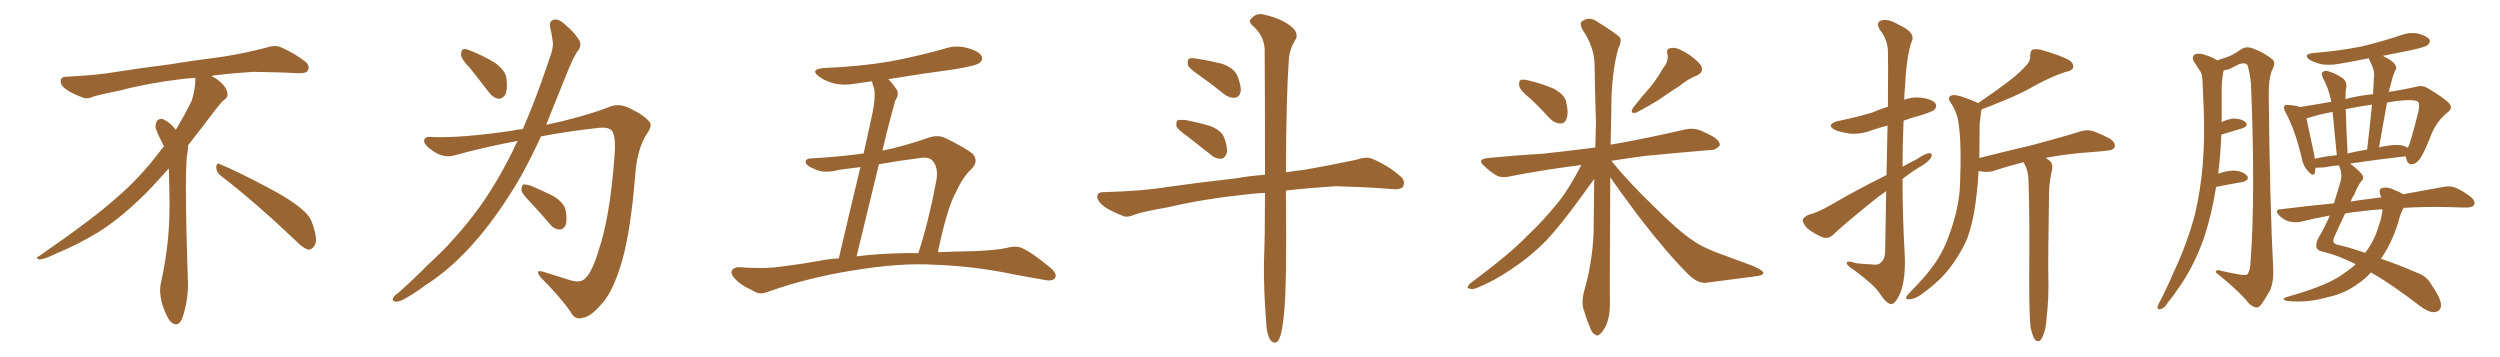 <svg xmlns="http://www.w3.org/2000/svg" xmlns:xlink="http://www.w3.org/1999/xlink" width="1050" height="150"><path fill="#996633" padding="10" d="M92.58 73.68L92.58 73.68Q90.82 72.36 90.82 70.17L90.82 70.17Q90.97 68.70 91.70 68.70L91.70 68.70Q91.99 68.70 92.43 68.99L92.43 68.99Q99.32 71.78 111.77 78.37L111.77 78.37Q123.05 84.23 127.59 88.62L127.59 88.62Q130.37 90.97 131.40 94.48L131.40 94.48Q132.71 98.29 132.71 100.63L132.71 100.63Q132.71 102.39 131.98 103.27L131.98 103.27Q130.96 104.88 129.49 104.88L129.49 104.88Q127.15 104.15 124.51 101.37L124.51 101.37Q107.08 84.81 92.58 73.68ZM82.03 33.54L82.03 33.54L82.03 32.67Q79.25 32.96 77.05 33.11L77.05 33.11Q62.26 34.86 50.68 37.94L50.68 37.94Q41.46 39.84 39.55 40.43L39.55 40.43Q37.65 41.31 36.33 41.31L36.33 41.31Q35.74 41.31 35.30 41.16L35.30 41.16Q30.76 39.55 28.13 37.79L28.13 37.79Q25.49 36.04 25.49 34.13L25.49 34.13L25.49 33.98Q25.63 32.37 27.54 32.23L27.54 32.23Q40.43 31.64 48.93 30.18L48.93 30.18Q56.84 28.86 71.92 26.95L71.92 26.95Q79.54 25.63 94.19 23.73L94.19 23.73Q103.13 22.27 111.62 20.07L111.62 20.07Q113.82 19.34 115.43 19.34L115.43 19.34Q116.60 19.34 117.48 19.63L117.48 19.63Q123.93 22.41 128.47 26.07L128.47 26.07Q129.64 27.25 129.64 28.42L129.64 28.42Q129.64 29.00 129.20 29.74L129.20 29.74Q128.61 30.76 125.68 30.76L125.68 30.76L124.95 30.76Q118.21 30.32 106.20 30.18L106.20 30.18Q97.27 30.76 90.09 31.64L90.09 31.64Q89.21 31.79 88.77 31.93L88.77 31.93Q91.41 33.11 93.60 35.45L93.60 35.45Q95.36 37.50 95.51 39.26L95.51 39.26L95.51 39.84Q95.51 41.02 94.34 41.75L94.34 41.75Q93.02 42.77 90.67 45.85L90.67 45.85Q84.23 54.35 78.96 61.08L78.96 61.08L78.96 61.82Q78.96 63.28 78.52 65.33L78.52 65.33Q78.08 69.43 78.08 79.25L78.08 79.25Q78.08 93.46 78.96 119.24L78.96 119.24Q78.96 126.71 76.61 133.45L76.61 133.45Q75.59 136.23 73.83 136.23L73.83 136.23Q72.95 136.23 71.78 135.21L71.78 135.21Q70.02 133.45 68.12 127.73L68.12 127.73Q67.24 124.37 67.24 121.88L67.24 121.88Q67.24 120.26 67.53 119.09L67.53 119.09Q71.19 102.83 71.19 87.01L71.19 87.01L71.19 82.62Q71.04 76.61 70.90 70.75L70.90 70.75Q66.80 75.29 63.57 78.81L63.57 78.81Q52.15 90.67 41.46 97.41L41.46 97.41Q32.81 102.69 23.88 106.35L23.88 106.35Q18.60 108.98 16.41 108.98L16.41 108.98Q15.53 108.54 15.53 108.25L15.53 108.25Q15.53 107.96 16.26 107.67L16.26 107.67Q39.40 91.70 48.78 83.20L48.78 83.20Q58.45 75 66.94 63.87L66.94 63.87Q67.82 62.55 68.85 61.52L68.85 61.52Q68.41 60.35 67.82 59.33L67.82 59.33Q66.65 57.28 65.63 54.49L65.63 54.49Q65.33 53.76 65.33 53.03L65.33 53.03Q65.33 52.00 65.92 50.83L65.92 50.83Q66.50 49.95 67.82 49.95L67.82 49.95L68.26 49.95Q71.19 51.27 73.10 53.61L73.10 53.61Q73.39 53.91 73.83 54.49L73.83 54.49Q77.34 48.78 80.57 42.19L80.57 42.19Q82.03 37.21 82.03 33.54ZM197.46 28.71L197.46 28.71Q193.80 24.90 193.65 23.14L193.65 23.14Q193.65 21.09 194.53 20.65L194.53 20.65Q195.56 20.36 197.90 21.39L197.90 21.39Q203.32 23.58 207.86 26.37L207.86 26.37Q212.26 29.59 212.70 32.81L212.70 32.81Q213.28 37.50 212.26 39.70L212.26 39.70Q210.94 41.60 209.47 41.46L209.47 41.46Q207.13 41.16 205.37 38.82L205.37 38.82Q201.12 33.25 197.46 28.71ZM219.58 54.20L219.58 54.20Q223.68 44.82 227.34 34.57L227.34 34.57Q229.54 28.13 231.45 22.71L231.45 22.71Q232.62 18.90 232.03 16.55L232.03 16.55Q231.59 13.48 231.01 11.28L231.01 11.28Q230.57 8.79 232.76 8.20L232.76 8.20Q234.96 7.91 237.60 10.55L237.60 10.55Q241.85 14.06 243.60 17.58L243.60 17.58Q244.19 19.92 242.29 21.83L242.29 21.83Q240.53 24.90 239.06 28.42L239.06 28.42Q236.72 34.13 234.08 40.72L234.08 40.72Q231.74 46.58 229.39 52.44L229.39 52.44Q243.90 49.37 255.03 45.26L255.03 45.26Q259.57 43.07 263.96 45.26L263.96 45.26Q269.97 47.90 272.75 51.12L272.75 51.12Q274.22 52.88 271.44 56.54L271.44 56.54Q267.77 62.55 266.89 72.36L266.89 72.36Q264.70 100.20 260.16 113.09L260.16 113.09Q256.79 123.63 251.95 128.47L251.95 128.47Q248.14 132.86 244.92 133.45L244.92 133.45Q241.41 134.62 239.65 130.96L239.65 130.96Q235.11 124.51 227.05 116.46L227.05 116.46Q224.41 113.09 228.08 114.11L228.08 114.11Q233.64 115.87 239.79 117.77L239.79 117.77Q244.04 118.95 245.95 116.75L245.95 116.75Q248.73 114.11 251.37 105.32L251.37 105.32Q256.20 91.41 258.11 65.33L258.11 65.33Q258.69 58.30 257.37 55.52L257.37 55.52Q256.49 53.47 252.39 53.61L252.39 53.61Q239.65 54.93 227.20 57.28L227.20 57.28Q223.39 65.63 218.99 73.68L218.99 73.68Q210.79 88.04 201.12 99.61L201.12 99.61Q189.99 112.79 177.98 120.26L177.98 120.26Q174.76 122.75 170.65 125.10L170.65 125.10Q167.87 126.86 166.11 126.71L166.11 126.71Q164.36 126.42 165.23 124.95L165.23 124.95Q165.82 123.93 166.85 123.34L166.85 123.34Q173.29 117.77 179.44 111.47L179.44 111.47Q191.16 100.93 201.27 87.16L201.27 87.16Q208.74 76.76 215.33 63.43L215.33 63.43Q216.36 61.08 217.38 59.18L217.38 59.18Q203.91 61.67 190.58 65.33L190.58 65.33Q186.18 66.50 181.64 63.28L181.64 63.28Q177.98 60.79 178.13 59.03L178.13 59.03Q178.42 57.13 181.64 57.57L181.64 57.57Q193.65 58.01 214.89 54.93L214.89 54.93Q217.24 54.35 219.58 54.20ZM222.66 84.81L222.66 84.81L222.66 84.81Q219.14 81.30 218.99 79.83L218.99 79.83Q219.14 77.93 219.73 77.49L219.73 77.49Q220.61 77.34 222.80 77.93L222.80 77.93Q228.08 80.13 232.62 82.47L232.62 82.47Q237.01 85.25 237.60 88.48L237.60 88.48Q238.33 92.87 237.45 94.78L237.45 94.78Q236.43 96.53 234.96 96.39L234.96 96.39Q232.62 96.24 231.15 94.34L231.15 94.34Q226.76 89.21 222.66 84.81ZM393.90 105.91L393.90 105.91Q401.51 105.62 409.57 105.47L409.57 105.47Q418.95 105.03 422.61 104.15L422.61 104.15Q426.42 103.13 428.76 104.00L428.76 104.00Q433.15 105.76 441.21 112.50L441.21 112.50Q444.14 114.99 443.12 116.75L443.12 116.75Q442.09 118.21 439.01 117.63L439.01 117.63Q432.57 116.46 426.71 115.43L426.71 115.43Q409.57 111.77 392.29 111.18L392.29 111.18Q378.52 110.30 358.59 113.53L358.59 113.53Q339.26 116.60 322.85 122.46L322.85 122.46Q319.63 123.78 317.43 122.75L317.43 122.75Q315.38 121.58 313.18 120.56L313.18 120.56Q309.52 118.51 307.62 115.72L307.62 115.72Q306.74 114.11 307.76 113.09L307.76 113.09Q309.08 112.06 310.55 112.21L310.55 112.21Q313.77 112.50 316.55 112.50L316.55 112.50Q322.41 112.79 328.56 111.91L328.56 111.91Q336.62 110.89 344.09 109.57L344.09 109.57Q348.19 108.69 352.29 108.54L352.29 108.54Q357.86 84.67 361.38 70.17L361.38 70.17Q356.84 70.75 352.29 71.34L352.29 71.34Q346.00 73.10 341.89 70.90L341.89 70.90Q338.82 69.73 338.38 68.26L338.38 68.26Q338.23 66.50 341.02 66.50L341.02 66.50Q352.00 65.92 362.70 64.45L362.70 64.45Q365.92 50.24 366.50 47.17L366.50 47.17Q367.68 41.31 367.24 37.65L367.24 37.65Q366.65 35.89 366.21 34.13L366.21 34.13Q363.13 34.57 360.06 35.01L360.06 35.01Q354.64 36.04 350.10 35.01L350.10 35.01Q346.44 33.98 344.09 32.23L344.09 32.23Q339.84 29.15 346.00 28.56L346.00 28.56Q361.08 27.98 373.97 25.78L373.97 25.78Q385.55 23.58 396.53 20.51L396.53 20.51Q401.51 18.75 406.49 20.21L406.49 20.21Q411.33 21.53 412.35 23.73L412.35 23.73Q412.94 25.05 411.47 26.37L411.47 26.37Q409.86 27.69 400.49 29.15L400.49 29.15Q386.43 31.05 373.10 33.25L373.10 33.25Q374.85 35.01 376.61 37.65L376.61 37.65Q377.78 39.55 376.03 42.19L376.03 42.19Q375.29 44.97 374.27 48.63L374.27 48.63Q372.36 55.66 370.61 63.28L370.61 63.28Q379.83 61.38 389.94 57.86L389.94 57.86Q393.75 56.54 396.83 57.86L396.83 57.86Q405.76 62.26 408.54 64.60L408.54 64.60Q411.18 67.68 408.11 70.90L408.11 70.90Q404.30 74.41 401.51 80.71L401.51 80.71Q397.85 87.01 393.90 105.91ZM385.55 66.50L385.55 66.50L385.55 66.50Q377.20 67.53 369.14 68.99L369.14 68.99Q364.75 86.87 359.77 107.67L359.77 107.67Q369.14 106.49 378.96 106.35L378.96 106.35Q382.18 106.20 385.69 106.35L385.69 106.35Q390.09 92.87 393.31 75.59L393.31 75.59Q394.19 70.17 391.55 67.38L391.55 67.38Q389.94 65.63 385.55 66.50ZM503.91 31.79L503.91 31.79Q499.51 28.86 498.93 27.39L498.93 27.39Q498.63 25.34 499.22 24.76L499.22 24.76Q500.24 24.17 502.59 24.61L502.59 24.61Q508.15 25.49 513.43 26.81L513.43 26.81Q518.41 28.71 519.73 31.93L519.73 31.93Q521.48 36.33 521.04 38.67L521.04 38.67Q520.46 40.87 518.70 41.02L518.70 41.02Q516.36 41.31 514.16 39.55L514.16 39.55Q508.89 35.30 503.91 31.79ZM498.93 57.42L498.93 57.42Q494.68 54.49 494.09 53.03L494.09 53.03Q493.95 51.12 494.53 50.54L494.53 50.54Q495.41 50.24 497.75 50.39L497.75 50.39Q503.17 51.42 508.15 52.88L508.15 52.88Q513.13 54.79 514.16 57.86L514.16 57.86Q515.77 62.11 515.19 64.45L515.19 64.45Q514.45 66.50 512.99 66.65L512.99 66.65Q510.50 66.80 508.59 65.04L508.59 65.04Q503.47 60.94 498.93 57.42ZM531.30 81.01L531.30 81.01L531.30 81.01Q527.64 81.15 524.12 81.59L524.12 81.59Q505.66 83.50 490.72 87.01L490.72 87.01Q479.30 89.06 476.66 90.09L476.66 90.09Q473.73 91.41 471.97 90.82L471.97 90.82Q466.70 88.77 463.92 86.87L463.92 86.87Q460.84 84.52 460.84 82.62L460.84 82.62Q460.99 80.71 463.33 80.71L463.33 80.71Q479.74 80.27 490.43 78.52L490.43 78.52Q500.39 77.05 519.43 74.85L519.43 74.85Q524.12 73.97 531.30 73.39L531.30 73.39Q531.30 37.65 531.15 20.36L531.15 20.36Q530.71 14.79 526.17 10.84L526.17 10.84Q523.97 8.94 525.73 7.62L525.73 7.62Q527.78 5.27 531.01 6.15L531.01 6.15Q538.04 7.76 542.14 10.99L542.14 10.99Q545.36 13.48 544.34 16.26L544.34 16.26Q541.41 20.65 541.26 25.93L541.26 25.93Q540.23 40.58 540.09 72.36L540.09 72.36Q543.60 71.78 547.71 71.34L547.71 71.34Q558.69 69.43 569.68 67.09L569.68 67.09Q573.93 65.63 576.27 66.65L576.27 66.65Q583.45 69.73 588.43 74.27L588.43 74.27Q590.33 76.03 589.31 78.37L589.31 78.37Q588.28 79.83 584.33 79.39L584.33 79.39Q576.27 78.66 560.89 78.22L560.89 78.22Q549.46 78.96 540.53 79.98L540.53 79.98Q540.23 79.98 540.09 80.13L540.09 80.13Q540.09 80.86 540.09 81.88L540.09 81.88Q540.53 121.58 539.21 132.57L539.21 132.57Q538.48 139.60 537.45 141.94L537.45 141.94Q535.99 145.31 533.64 142.97L533.64 142.97Q531.88 140.33 531.74 134.47L531.74 134.47Q530.71 121.58 530.86 109.72L530.86 109.72Q531.30 99.61 531.30 81.01ZM642.77 41.46L642.77 41.46Q638.53 38.09 638.09 36.18L638.09 36.18Q637.79 34.13 638.67 33.54L638.67 33.54Q639.84 33.25 642.19 33.84L642.19 33.84Q647.61 35.16 652.15 37.06L652.15 37.06Q656.84 39.40 657.71 42.48L657.71 42.48Q658.89 47.31 658.01 49.66L658.01 49.66Q657.28 51.86 655.52 51.86L655.52 51.86Q653.03 51.86 650.83 49.66L650.83 49.66Q646.73 45.12 642.77 41.46ZM698.44 28.71L698.44 28.71Q700.93 25.78 700.34 22.71L700.34 22.71Q699.61 20.36 701.81 20.21L701.81 20.21Q703.86 19.63 707.81 21.97L707.81 21.97Q712.06 24.46 714.26 27.25L714.26 27.25Q716.02 30.32 712.50 31.79L712.50 31.79Q708.54 33.40 705.32 36.18L705.32 36.18Q702.10 38.09 698.88 40.43L698.88 40.43Q694.78 43.36 687.16 47.31L687.16 47.31Q684.23 47.90 685.99 45.12L685.99 45.12Q689.79 40.28 693.46 36.18L693.46 36.18Q696.09 32.81 698.44 28.71ZM664.16 69.29L664.16 69.29L664.16 69.29Q648.05 71.34 634.72 73.97L634.72 73.97Q630.62 75 628.27 73.54L628.27 73.54Q625.63 71.92 623.73 70.02L623.73 70.02Q619.78 66.80 625.05 66.36L625.05 66.36Q636.91 65.19 647.61 64.60L647.61 64.60Q658.45 63.43 670.02 61.96L670.02 61.96Q670.17 56.54 670.31 51.56L670.31 51.56Q669.87 38.67 669.73 27.54L669.73 27.54Q669.73 19.78 664.45 12.16L664.45 12.16Q663.43 9.67 664.31 9.08L664.31 9.08Q667.38 6.59 671.04 9.23L671.04 9.23Q679.54 14.50 680.57 15.97L680.57 15.97Q681.01 18.02 679.69 20.36L679.69 20.36Q676.76 30.76 676.76 45.85L676.76 45.85Q676.61 53.61 676.46 60.79L676.46 60.79Q678.22 60.35 679.69 60.21L679.69 60.21Q694.04 57.57 707.81 54.35L707.81 54.35Q711.47 53.61 714.55 54.93L714.55 54.93Q717.48 56.25 718.51 56.84L718.51 56.84Q722.46 58.89 722.31 61.08L722.31 61.08Q720.56 63.13 718.65 62.99L718.65 62.99Q706.05 64.01 690.97 65.48L690.97 65.48Q683.35 66.50 676.76 67.53L676.76 67.53Q683.20 75.59 694.19 86.28L694.19 86.28Q705.18 97.27 711.33 101.22L711.33 101.22Q715.72 104.30 723.78 107.08L723.78 107.08Q730.22 109.42 736.08 111.62L736.08 111.62Q740.77 113.67 740.63 114.70L740.63 114.70Q740.63 115.72 736.52 116.16L736.52 116.16Q727.29 117.33 716.31 118.80L716.31 118.80Q712.65 118.95 708.69 114.84L708.69 114.84Q700.05 106.20 688.18 90.82L688.18 90.82Q679.98 79.83 676.32 74.41L676.32 74.41Q676.03 121.44 676.17 127.73L676.17 127.73Q676.17 132.71 674.71 136.38L674.71 136.38Q673.10 139.60 672.07 140.19L672.07 140.19Q670.90 141.50 669.87 140.48L669.87 140.48Q668.70 140.04 667.68 137.26L667.68 137.26Q666.21 133.74 665.19 130.22L665.19 130.22Q664.01 127.15 665.48 121.73L665.48 121.73Q668.70 110.45 669.29 98.44L669.29 98.44Q669.43 86.28 669.58 75.15L669.58 75.15Q667.82 77.64 664.16 82.62L664.16 82.62Q655.22 94.92 649.37 101.07L649.37 101.07Q642.77 107.81 634.72 113.09L634.72 113.09Q627.25 118.21 620.07 121.00L620.07 121.00Q618.31 121.73 616.99 121.14L616.99 121.14Q615.67 120.85 617.43 119.09L617.43 119.09Q634.86 106.05 641.46 99.02L641.46 99.02Q648.05 92.87 654.20 85.25L654.20 85.25Q659.18 79.10 664.16 69.29ZM792.33 73.54L792.33 73.54Q792.63 61.67 792.77 52.73L792.77 52.73Q789.40 53.61 786.33 54.64L786.33 54.64Q781.49 56.54 776.95 56.10L776.95 56.10Q773.44 55.66 770.80 54.64L770.80 54.64Q766.55 52.29 771.97 50.83L771.97 50.83Q779.88 49.22 786.18 47.31L786.18 47.31Q789.70 45.85 792.92 44.82L792.92 44.82Q793.07 23.73 792.92 21.39L792.92 21.39Q792.77 16.70 789.70 12.74L789.70 12.74Q787.65 9.52 789.99 8.64L789.99 8.64Q792.92 7.62 797.46 10.40L797.46 10.40Q805.08 13.77 802.73 17.87L802.73 17.87Q800.68 24.17 800.10 36.47L800.10 36.47Q799.80 39.11 799.80 41.89L799.80 41.89Q803.17 40.58 806.84 41.02L806.84 41.02Q811.38 41.60 812.84 43.36L812.84 43.36Q813.72 44.68 812.40 46.14L812.40 46.14Q811.52 46.88 806.98 48.34L806.98 48.34Q803.03 49.37 799.51 50.68L799.51 50.68Q799.07 60.21 799.07 70.02L799.07 70.02Q801.86 68.41 804.93 66.94L804.93 66.94Q808.45 64.45 810.35 64.31L810.35 64.31Q811.96 64.45 810.94 66.36L810.94 66.36Q809.47 68.41 806.25 70.17L806.25 70.17Q802.59 72.36 799.07 75.15L799.07 75.15Q799.07 90.82 799.95 106.35L799.95 106.35Q800.54 116.60 798.19 122.90L798.19 122.90Q796.14 127.73 794.24 127.73L794.24 127.73Q792.19 127.44 789.55 123.34L789.55 123.34Q787.35 119.82 778.86 113.53L778.86 113.53Q775.78 111.62 775.63 110.60L775.63 110.60Q775.34 109.13 779.88 110.60L779.88 110.60Q782.81 110.89 786.04 111.04L786.04 111.04Q788.82 111.47 789.70 110.45L789.70 110.45Q791.60 109.13 791.75 105.91L791.75 105.91Q792.04 91.85 792.19 80.27L792.19 80.27Q788.38 82.91 784.72 85.99L784.72 85.99Q772.85 95.65 769.78 98.73L769.78 98.73Q768.02 100.34 765.67 99.76L765.67 99.76Q762.16 98.29 759.08 95.95L759.08 95.95Q757.03 93.75 757.18 92.29L757.18 92.29Q757.62 91.11 759.52 90.23L759.52 90.23Q763.18 89.36 768.60 86.28L768.60 86.28Q779.59 79.83 792.33 73.54ZM852.83 137.55L852.83 137.55L852.83 137.55Q852.25 132.13 852.25 116.60L852.25 116.60Q852.54 91.41 851.95 75.44L851.95 75.44Q851.81 71.63 850.34 68.99L850.34 68.99Q850.05 68.55 849.90 68.12L849.90 68.12Q843.46 69.73 837.74 71.63L837.74 71.63Q835.55 72.51 832.47 72.07L832.47 72.07Q831.59 71.92 831.01 71.78L831.01 71.78Q830.71 77.34 830.13 82.18L830.13 82.18Q828.96 92.72 826.17 100.34L826.17 100.34Q822.95 107.67 817.53 114.26L817.53 114.26Q813.72 118.80 807.42 123.34L807.42 123.34Q804.49 125.54 802.15 125.68L802.15 125.68Q800.39 125.83 800.54 124.80L800.54 124.80Q801.12 123.78 803.03 121.88L803.03 121.88Q805.22 119.68 807.57 117.04L807.57 117.04Q815.19 108.54 818.26 99.76L818.26 99.76Q823.10 87.01 823.24 76.46L823.24 76.46Q823.83 60.94 822.80 53.47L822.80 53.47Q822.36 47.90 819.73 43.80L819.73 43.80Q817.24 40.58 820.02 39.99L820.02 39.99Q822.22 39.55 829.69 42.77L829.69 42.77Q830.27 42.92 830.71 43.36L830.71 43.36Q838.48 38.09 843.90 33.98L843.90 33.98Q848.88 30.03 851.07 27.39L851.07 27.39Q852.83 25.63 852.69 23.29L852.69 23.29Q852.69 21.39 853.71 20.80L853.71 20.80Q855.91 20.36 858.25 21.24L858.25 21.24Q865.43 23.29 868.95 25.20L868.95 25.20Q871.14 26.66 870.70 28.42L870.70 28.42Q870.26 29.74 867.63 30.18L867.63 30.18Q861.77 32.08 855.03 35.74L855.03 35.74Q849.32 39.11 841.70 42.19L841.70 42.19Q835.69 44.68 832.18 46.00L832.18 46.00Q832.18 46.58 832.03 47.17L832.03 47.17Q831.88 49.07 831.45 51.86L831.45 51.86Q831.45 59.62 831.30 66.36L831.30 66.36Q842.87 63.43 852.98 61.08L852.98 61.08Q865.72 57.71 873.19 55.37L873.19 55.37Q875.98 54.35 878.61 54.93L878.61 54.93Q881.84 55.96 886.23 58.30L886.23 58.30Q888.72 60.06 888.13 61.82L888.13 61.82Q887.55 63.13 884.77 63.28L884.77 63.28Q882.71 63.57 880.52 63.72L880.52 63.72Q867.48 64.60 858.98 66.36L858.98 66.36Q859.72 66.50 860.30 67.09L860.30 67.09Q862.35 68.41 861.91 71.04L861.91 71.04Q861.47 72.95 861.04 75.59L861.04 75.59Q860.74 77.34 860.60 80.42L860.60 80.42Q860.16 108.69 860.30 116.16L860.30 116.16Q860.60 124.66 859.57 133.45L859.57 133.45Q859.28 138.28 858.25 140.48L858.25 140.48Q857.52 142.68 856.49 143.26L856.49 143.26Q855.47 143.55 854.59 142.53L854.59 142.53Q853.71 141.21 852.83 137.55ZM930.76 78.52L930.76 78.52Q929.00 89.79 925.78 99.61L925.78 99.61Q921.24 112.50 914.65 121.44L914.65 121.44Q912.89 124.22 910.55 127.00L910.55 127.00Q908.94 129.64 907.47 129.79L907.47 129.79Q906.01 130.22 906.15 128.76L906.15 128.76Q906.45 127.88 907.03 126.86L907.03 126.86Q910.11 121.00 912.89 114.40L912.89 114.40Q918.31 103.13 921.83 90.23L921.83 90.23Q924.17 80.57 925.20 68.70L925.20 68.70Q926.07 57.28 925.49 44.09L925.49 44.09Q925.20 38.67 925.05 34.13L925.05 34.13Q925.05 30.91 923.73 29.44L923.73 29.44Q922.41 27.25 921.39 25.78L921.39 25.78Q920.36 23.88 921.83 22.85L921.83 22.85Q923.58 22.12 926.37 23.14L926.37 23.14Q929.30 24.02 931.20 25.34L931.20 25.34Q934.57 24.32 936.77 23.44L936.77 23.44Q938.82 22.41 941.60 20.51L941.60 20.51Q943.65 19.34 946.29 20.36L946.29 20.36Q951.27 22.27 954.35 24.90L954.35 24.90Q955.96 26.22 954.49 29.00L954.49 29.00Q952.73 32.52 952.88 40.58L952.88 40.58Q953.32 85.84 954.79 113.67L954.79 113.67Q954.93 118.21 953.47 121.88L953.47 121.88Q950.98 126.27 949.51 128.17L949.51 128.17Q948.34 129.49 947.02 129.05L947.02 129.05Q944.97 128.32 943.07 125.68L943.07 125.68Q938.53 120.70 930.62 114.40L930.62 114.40Q930.47 112.94 933.25 113.82L933.25 113.82Q936.91 114.70 940.58 115.28L940.58 115.28Q943.51 115.87 944.09 114.99L944.09 114.99Q945.12 113.23 945.26 109.57L945.26 109.57Q947.31 81.59 945.41 35.30L945.41 35.30Q944.97 30.47 943.95 27.39L943.95 27.39Q943.07 26.07 940.43 26.95L940.43 26.95Q938.23 27.98 936.33 29.00L936.33 29.00Q934.86 29.44 933.98 29.59L933.98 29.59Q933.84 30.03 933.69 30.62L933.69 30.62Q933.25 33.40 933.11 36.47L933.11 36.47Q933.11 41.46 933.11 46.88L933.11 46.88Q933.11 48.93 933.11 51.27L933.11 51.27Q935.89 49.95 938.09 49.80L938.09 49.80Q941.31 49.80 943.07 51.27L943.07 51.27Q944.53 52.88 941.75 53.91L941.75 53.91Q937.79 55.08 932.96 56.54L932.96 56.54Q932.67 64.60 931.64 72.95L931.64 72.95Q935.45 71.63 938.09 71.63L938.09 71.63Q941.75 71.78 943.65 73.68L943.65 73.68Q945.12 75.44 941.89 76.46L941.89 76.46Q937.06 77.20 930.76 78.52ZM989.36 111.04L989.36 111.04Q989.06 110.74 988.92 110.74L988.92 110.74Q982.03 107.23 975.73 105.76L975.73 105.76Q973.39 105.32 972.95 104.00L972.95 104.00Q972.51 102.10 973.83 99.76L973.83 99.76Q976.17 95.95 978.52 90.53L978.52 90.53Q972.07 91.70 966.21 93.16L966.21 93.16Q964.16 93.60 961.38 93.02L961.38 93.02Q959.03 92.29 957.13 90.38L957.13 90.38Q955.08 88.04 957.86 87.89L957.86 87.89Q969.58 86.43 980.27 85.40L980.27 85.40Q981.59 81.15 982.91 76.61L982.91 76.61Q983.94 73.39 982.62 70.17L982.62 70.17Q982.32 69.58 982.32 69.43L982.32 69.43Q979.10 69.73 976.03 70.31L976.03 70.31Q973.97 70.46 972.51 70.46L972.51 70.46Q972.36 71.48 972.22 72.51L972.22 72.51Q971.78 74.56 969.43 71.92L969.43 71.92Q967.24 69.73 966.65 66.06L966.65 66.06Q963.87 54.35 959.91 47.17L959.91 47.17Q958.89 45.26 959.47 44.38L959.47 44.38Q959.91 43.95 961.38 44.09L961.38 44.09Q964.60 44.38 966.06 44.97L966.06 44.97Q971.48 44.09 979.10 42.77L979.10 42.77Q978.96 42.19 978.96 41.75L978.96 41.75Q977.93 37.06 975.59 32.67L975.59 32.67Q974.71 30.76 975.59 30.18L975.59 30.18Q976.76 29.44 978.22 30.03L978.22 30.03Q981.45 31.05 984.08 32.96L984.08 32.96Q985.84 34.42 985.40 37.06L985.40 37.06Q985.11 38.09 985.11 41.60L985.11 41.60Q990.53 40.14 996.68 39.55L996.68 39.55Q996.97 35.16 997.12 31.20L997.12 31.20Q997.12 28.86 995.21 25.34L995.21 25.34Q994.92 24.61 994.92 24.46L994.92 24.46Q988.48 25.78 982.32 26.81L982.32 26.81Q978.52 27.54 974.85 26.95L974.85 26.95Q972.07 26.22 970.17 25.20L970.17 25.20Q966.94 22.85 971.48 22.27L971.48 22.27Q982.62 21.39 991.99 19.48L991.99 19.48Q1000.49 17.43 1008.40 14.79L1008.40 14.79Q1012.35 13.33 1016.02 14.21L1016.02 14.21Q1019.53 15.23 1020.41 16.70L1020.41 16.70Q1020.85 17.72 1019.82 18.75L1019.82 18.75Q1018.95 19.78 1011.91 21.24L1011.91 21.24Q1005.76 22.41 1000.78 23.44L1000.78 23.44Q1002.54 24.32 1004.74 25.78L1004.74 25.78Q1006.79 27.69 1006.35 29.00L1006.35 29.00Q1005.62 30.18 1005.03 32.08L1005.03 32.08Q1004.44 34.13 1003.56 37.35L1003.56 37.35Q1003.42 38.09 1003.27 38.67L1003.27 38.67Q1003.86 38.38 1004.74 38.38L1004.74 38.38Q1010.16 37.50 1014.70 36.47L1014.70 36.47Q1017.33 35.60 1019.68 37.06L1019.68 37.06Q1026.12 40.87 1028.47 43.21L1028.47 43.21Q1030.52 45.41 1027.88 47.31L1027.88 47.31Q1022.90 51.27 1020.56 58.01L1020.56 58.01Q1017.48 65.63 1016.02 67.09L1016.02 67.09Q1014.84 68.85 1012.94 68.99L1012.94 68.99Q1011.33 69.14 1010.74 66.94L1010.74 66.94Q1010.45 66.21 1010.45 65.63L1010.45 65.63Q999.90 66.80 987.01 68.70L987.01 68.70Q991.55 72.07 992.43 73.97L992.43 73.97Q992.87 75.29 991.55 76.32L991.55 76.32Q990.09 78.37 988.77 81.88L988.77 81.88Q987.89 82.91 987.30 84.67L987.30 84.67Q991.41 83.94 995.51 83.50L995.51 83.50Q997.85 83.06 1000.20 82.91L1000.20 82.91Q999.76 82.03 999.61 81.45L999.61 81.45Q999.02 79.39 1000.49 78.96L1000.49 78.96Q1002.98 78.37 1005.76 79.83L1005.76 79.83Q1007.81 80.57 1009.28 81.59L1009.28 81.59Q1019.09 79.83 1026.12 78.52L1026.12 78.52Q1028.91 77.93 1031.25 78.81L1031.25 78.81Q1034.18 79.98 1037.84 82.76L1037.84 82.76Q1039.75 84.52 1039.16 85.99L1039.16 85.99Q1038.57 87.16 1035.94 87.16L1035.94 87.16Q1033.01 87.16 1029.79 87.01L1029.79 87.01Q1018.51 86.72 1009.57 87.30L1009.57 87.30Q1008.25 89.36 1007.23 93.46L1007.23 93.46Q1004.74 101.66 1000.20 108.40L1000.20 108.40Q1000.05 108.54 1000.05 108.69L1000.05 108.69Q1007.08 111.04 1015.14 114.55L1015.14 114.55Q1019.24 116.02 1021.00 119.24L1021.00 119.24Q1025.24 125.39 1025.24 128.17L1025.24 128.17Q1025.10 130.96 1022.31 131.10L1022.31 131.10Q1019.97 131.25 1016.31 128.47L1016.31 128.47Q1004.30 119.24 995.80 114.40L995.80 114.40Q993.46 117.04 990.67 118.95L990.67 118.95Q984.81 123.34 977.64 124.80L977.64 124.80Q969.14 127.29 960.64 126.42L960.64 126.42Q957.86 125.83 960.21 124.80L960.21 124.80Q975.59 120.56 982.76 116.02L982.76 116.02Q986.28 113.67 989.36 111.04ZM999.02 94.92L999.02 94.92Q1000.49 90.97 1000.63 87.89L1000.63 87.89Q995.65 88.18 991.55 88.77L991.55 88.77Q988.18 89.06 984.96 89.65L984.96 89.65Q983.06 93.60 980.42 99.46L980.42 99.46Q979.10 102.25 981.88 102.83L981.88 102.83Q986.72 103.86 993.31 106.20L993.31 106.20Q997.12 101.51 999.02 94.92ZM1008.98 61.08L1008.98 61.08Q1010.45 61.52 1011.33 62.11L1011.33 62.11Q1012.65 59.18 1015.72 46.88L1015.72 46.88Q1016.46 43.51 1015.43 42.63L1015.43 42.63Q1013.82 41.75 1008.98 42.19L1008.98 42.19Q1005.62 42.48 1002.54 43.07L1002.54 43.07Q1000.93 52.15 999.17 61.96L999.17 61.96Q999.90 61.67 1000.93 61.52L1000.93 61.52Q1006.20 60.50 1008.98 61.08ZM985.99 64.45L985.99 64.45Q990.09 63.43 994.19 62.84L994.19 62.84Q995.36 52.88 996.24 43.95L996.24 43.95Q990.09 44.82 985.11 45.85L985.11 45.85Q985.11 46.00 985.25 46.44L985.25 46.44Q985.40 53.76 985.99 64.45ZM972.22 66.65L972.22 66.65L972.22 66.65Q976.61 65.63 981.45 65.19L981.45 65.19Q980.27 53.17 979.69 47.02L979.69 47.02Q973.97 48.05 970.02 49.37L970.02 49.37Q969.29 49.51 968.70 49.66L968.70 49.66Q969.58 54.05 971.92 64.75L971.92 64.75Q972.07 65.63 972.22 66.65Z"/></svg>